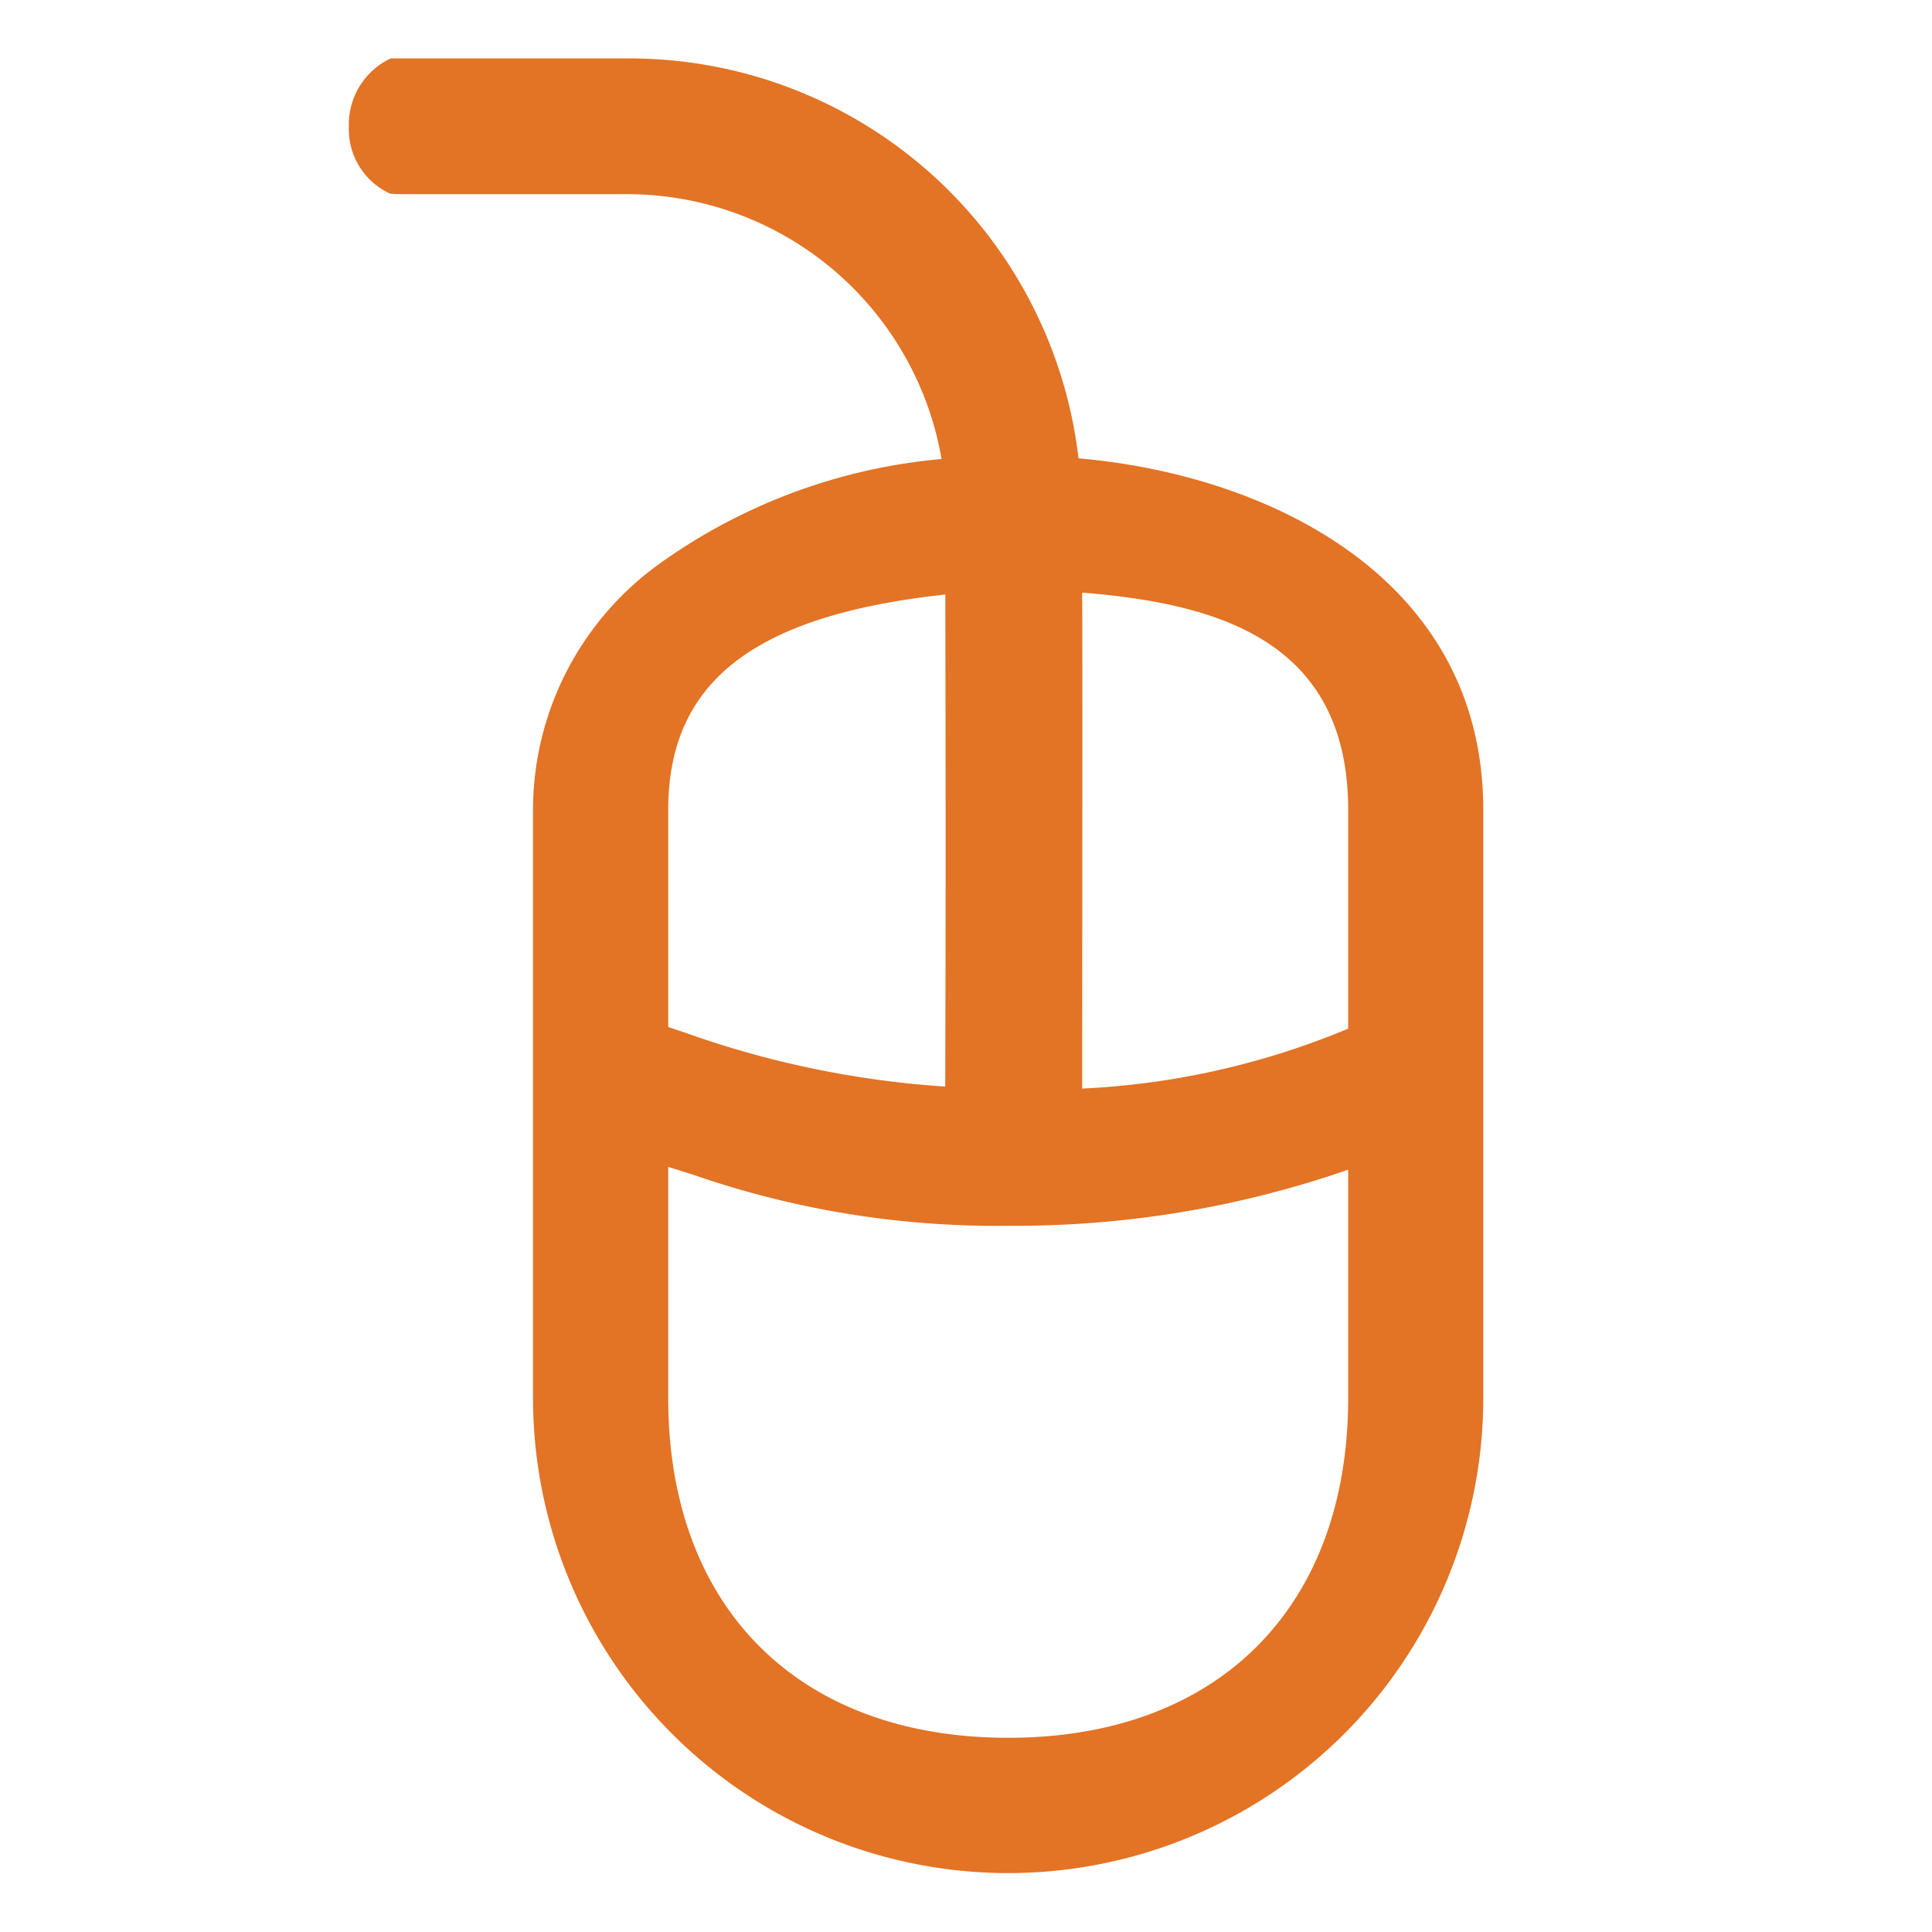 <svg id="Layer_1" data-name="Layer 1" xmlns="http://www.w3.org/2000/svg" viewBox="0 0 100 100"><defs><style>.cls-1{fill:#e37325;}</style></defs><path class="cls-1" d="M55.823,23.724A23.402,23.402,0,0,0,32.544,3.024H20.261l-.076.015a3.788,3.788,0,0,0-2.129,3.517A3.668,3.668,0,0,0,20.189,10.022l.253.019c.132.005.264.01.396.01H32.544a16.523,16.523,0,0,1,16.192,13.708,29.531,29.531,0,0,0-14.627,5.438,15.698,15.698,0,0,0-6.52,12.733V72.358a24.592,24.592,0,0,0,49.185,0V41.928C76.776,29.816,65.495,24.554,55.823,23.724Zm.188,6.948c6.847.56,13.771,2.377,13.771,11.258v11.312a40.541,40.541,0,0,1-13.769,3.102c-.002-.766 0-3.637.003-7.15C56.023,42.301,56.031,32.95,56.011,30.672Zm-7.083,24.534-.002,1.034a49.637,49.637,0,0,1-13.458-2.787q-.468-.158-.881-.294V41.928c0-6.632,4.426-10.078,14.342-11.156l.002,1.11C48.953,44.558,48.953,44.558,48.928,55.206Zm20.854,5.337V72.358c0,10.85-6.742,17.59-17.596,17.59-10.856,0-17.6-6.74-17.6-17.59v-11.958c.446.136.899.28,1.364.427A47.805,47.805,0,0,0,52.186,63.446,52.546,52.546,0,0,0,69.782,60.543Z"/></svg>